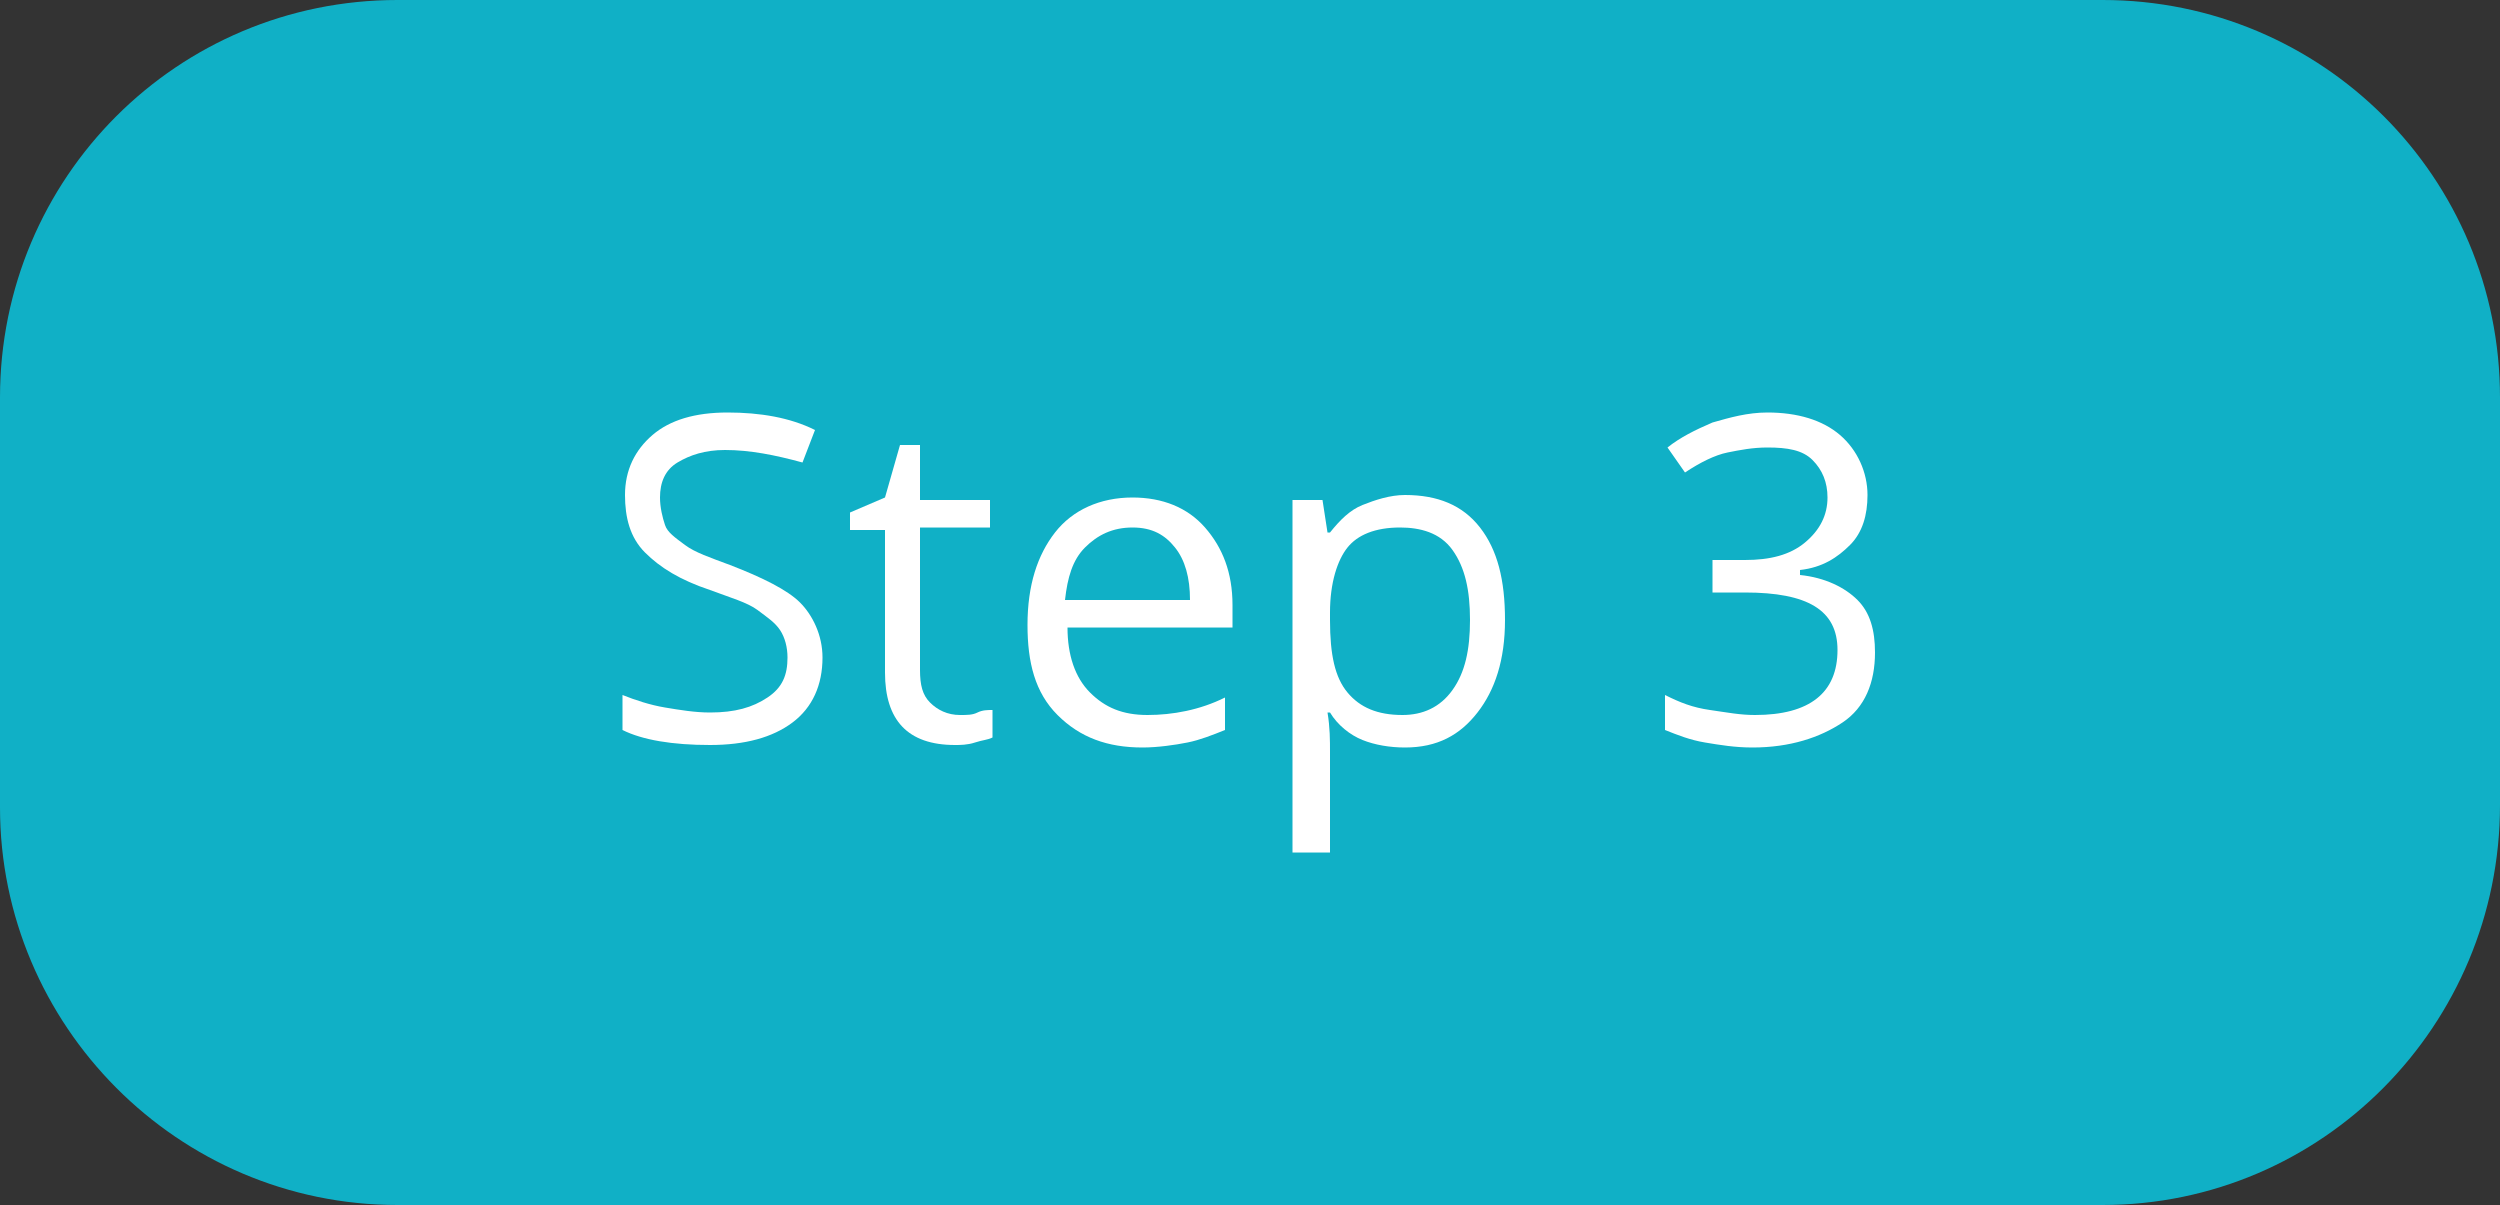 <?xml version="1.0" encoding="utf-8"?>
<!-- Generator: Adobe Illustrator 21.0.0, SVG Export Plug-In . SVG Version: 6.00 Build 0)  -->
<svg version="1.1" id="Слой_1" xmlns="http://www.w3.org/2000/svg" xmlns:xlink="http://www.w3.org/1999/xlink" x="0px" y="0px"
	 viewBox="0 0 100 48.2" style="enable-background:new 0 0 100 48.2;" xml:space="preserve">
<rect x="0" y="0" width="100" height="48.2" fill="#333333" stroke="none"/>
<style type="text/css">
	.st0{fill:#10B0C6;}
	.st1{fill:none;}
	.st2{fill:#FFFFFF;}
</style>
<path class="st0" d="M84.1,48.2H15.9C7.1,48.2,0,41,0,32.3V15.9C0,7.1,7.1,0,15.9,0h68.2C92.9,0,100,7.1,100,15.9v16.3
	C100,41,92.9,48.2,84.1,48.2z"/>
<g>
	<rect y="14.3" class="st1" width="100" height="21.1"/>
	<path class="st2" d="M32.9,26.3c0,1.1-0.4,2-1.2,2.6s-1.9,0.9-3.3,0.9c-1.5,0-2.7-0.2-3.5-0.6v-1.4c0.5,0.2,1.1,0.4,1.7,0.5
		s1.2,0.2,1.8,0.2c1,0,1.7-0.2,2.3-0.6s0.8-0.9,0.8-1.6c0-0.4-0.1-0.8-0.3-1.1s-0.5-0.5-0.9-0.8s-1.1-0.5-1.9-0.8
		c-1.2-0.4-2-0.9-2.6-1.5S25,20.7,25,19.8c0-1,0.4-1.8,1.1-2.4s1.7-0.9,3-0.9s2.5,0.2,3.5,0.7l-0.5,1.3C31,18.2,30,18,29,18
		c-0.8,0-1.4,0.2-1.9,0.5s-0.7,0.8-0.7,1.4c0,0.4,0.1,0.8,0.2,1.1s0.4,0.5,0.8,0.8s1,0.5,1.8,0.8c1.3,0.5,2.3,1,2.8,1.5
		C32.5,24.6,32.9,25.4,32.9,26.3z"/>
	<path class="st2" d="M38.4,28.6c0.3,0,0.5,0,0.7-0.1s0.4-0.1,0.6-0.1v1.1c-0.2,0.1-0.4,0.1-0.7,0.2s-0.6,0.1-0.8,0.1
		c-1.9,0-2.8-1-2.8-2.9v-5.7H34v-0.7l1.4-0.6l0.6-2.1h0.8V20h2.8v1.1h-2.8v5.7c0,0.6,0.1,1,0.4,1.3S37.9,28.6,38.4,28.6z"/>
	<path class="st2" d="M45.7,29.9c-1.4,0-2.5-0.4-3.4-1.3s-1.2-2.1-1.2-3.6c0-1.6,0.4-2.8,1.1-3.7s1.8-1.4,3.1-1.4
		c1.2,0,2.2,0.4,2.9,1.2s1.1,1.8,1.1,3.1v0.9h-6.6c0,1.1,0.3,2,0.9,2.6s1.3,0.9,2.3,0.9s2.1-0.2,3.1-0.7v1.3c-0.5,0.2-1,0.4-1.5,0.5
		S46.3,29.9,45.7,29.9z M45.3,21.1c-0.8,0-1.4,0.3-1.9,0.8s-0.7,1.2-0.8,2.1h5c0-0.9-0.2-1.6-0.6-2.1S46.1,21.1,45.3,21.1z"/>
	<path class="st2" d="M56.2,29.9c-0.6,0-1.2-0.1-1.7-0.3c-0.5-0.2-1-0.6-1.3-1.1h-0.1c0.1,0.6,0.1,1.1,0.1,1.6v4h-1.5V20h1.2
		l0.2,1.3h0.1c0.4-0.5,0.8-0.9,1.3-1.1s1.1-0.4,1.7-0.4c1.3,0,2.3,0.4,3,1.3s1,2.1,1,3.7s-0.4,2.8-1.1,3.7S57.5,29.9,56.2,29.9z
		 M56,21.1c-1,0-1.7,0.3-2.1,0.8s-0.7,1.4-0.7,2.6v0.3c0,1.4,0.2,2.3,0.7,2.9s1.2,0.9,2.2,0.9c0.8,0,1.5-0.3,2-1s0.7-1.6,0.7-2.8
		c0-1.2-0.2-2.1-0.7-2.8S56.8,21.1,56,21.1z"/>
	<path class="st2" d="M74.7,19.8c0,0.8-0.2,1.5-0.7,2s-1.1,0.9-2,1V23c1,0.1,1.8,0.5,2.3,1s0.7,1.2,0.7,2.1c0,1.2-0.4,2.2-1.3,2.8
		s-2.1,1-3.6,1c-0.7,0-1.3-0.1-1.9-0.2s-1.1-0.3-1.6-0.5v-1.4c0.6,0.3,1.1,0.5,1.8,0.6s1.2,0.2,1.8,0.2c2.2,0,3.3-0.9,3.3-2.6
		c0-1.6-1.2-2.3-3.7-2.3h-1.3v-1.3h1.3c1,0,1.8-0.2,2.4-0.7s0.9-1.1,0.9-1.8c0-0.6-0.2-1.1-0.6-1.5s-1-0.5-1.8-0.5
		c-0.6,0-1.1,0.1-1.6,0.2s-1.1,0.4-1.7,0.8l-0.7-1c0.5-0.4,1.1-0.7,1.8-1c0.7-0.2,1.4-0.4,2.2-0.4c1.2,0,2.2,0.3,2.9,0.9
		S74.7,18.9,74.7,19.8z"/>
</g>
</svg>
